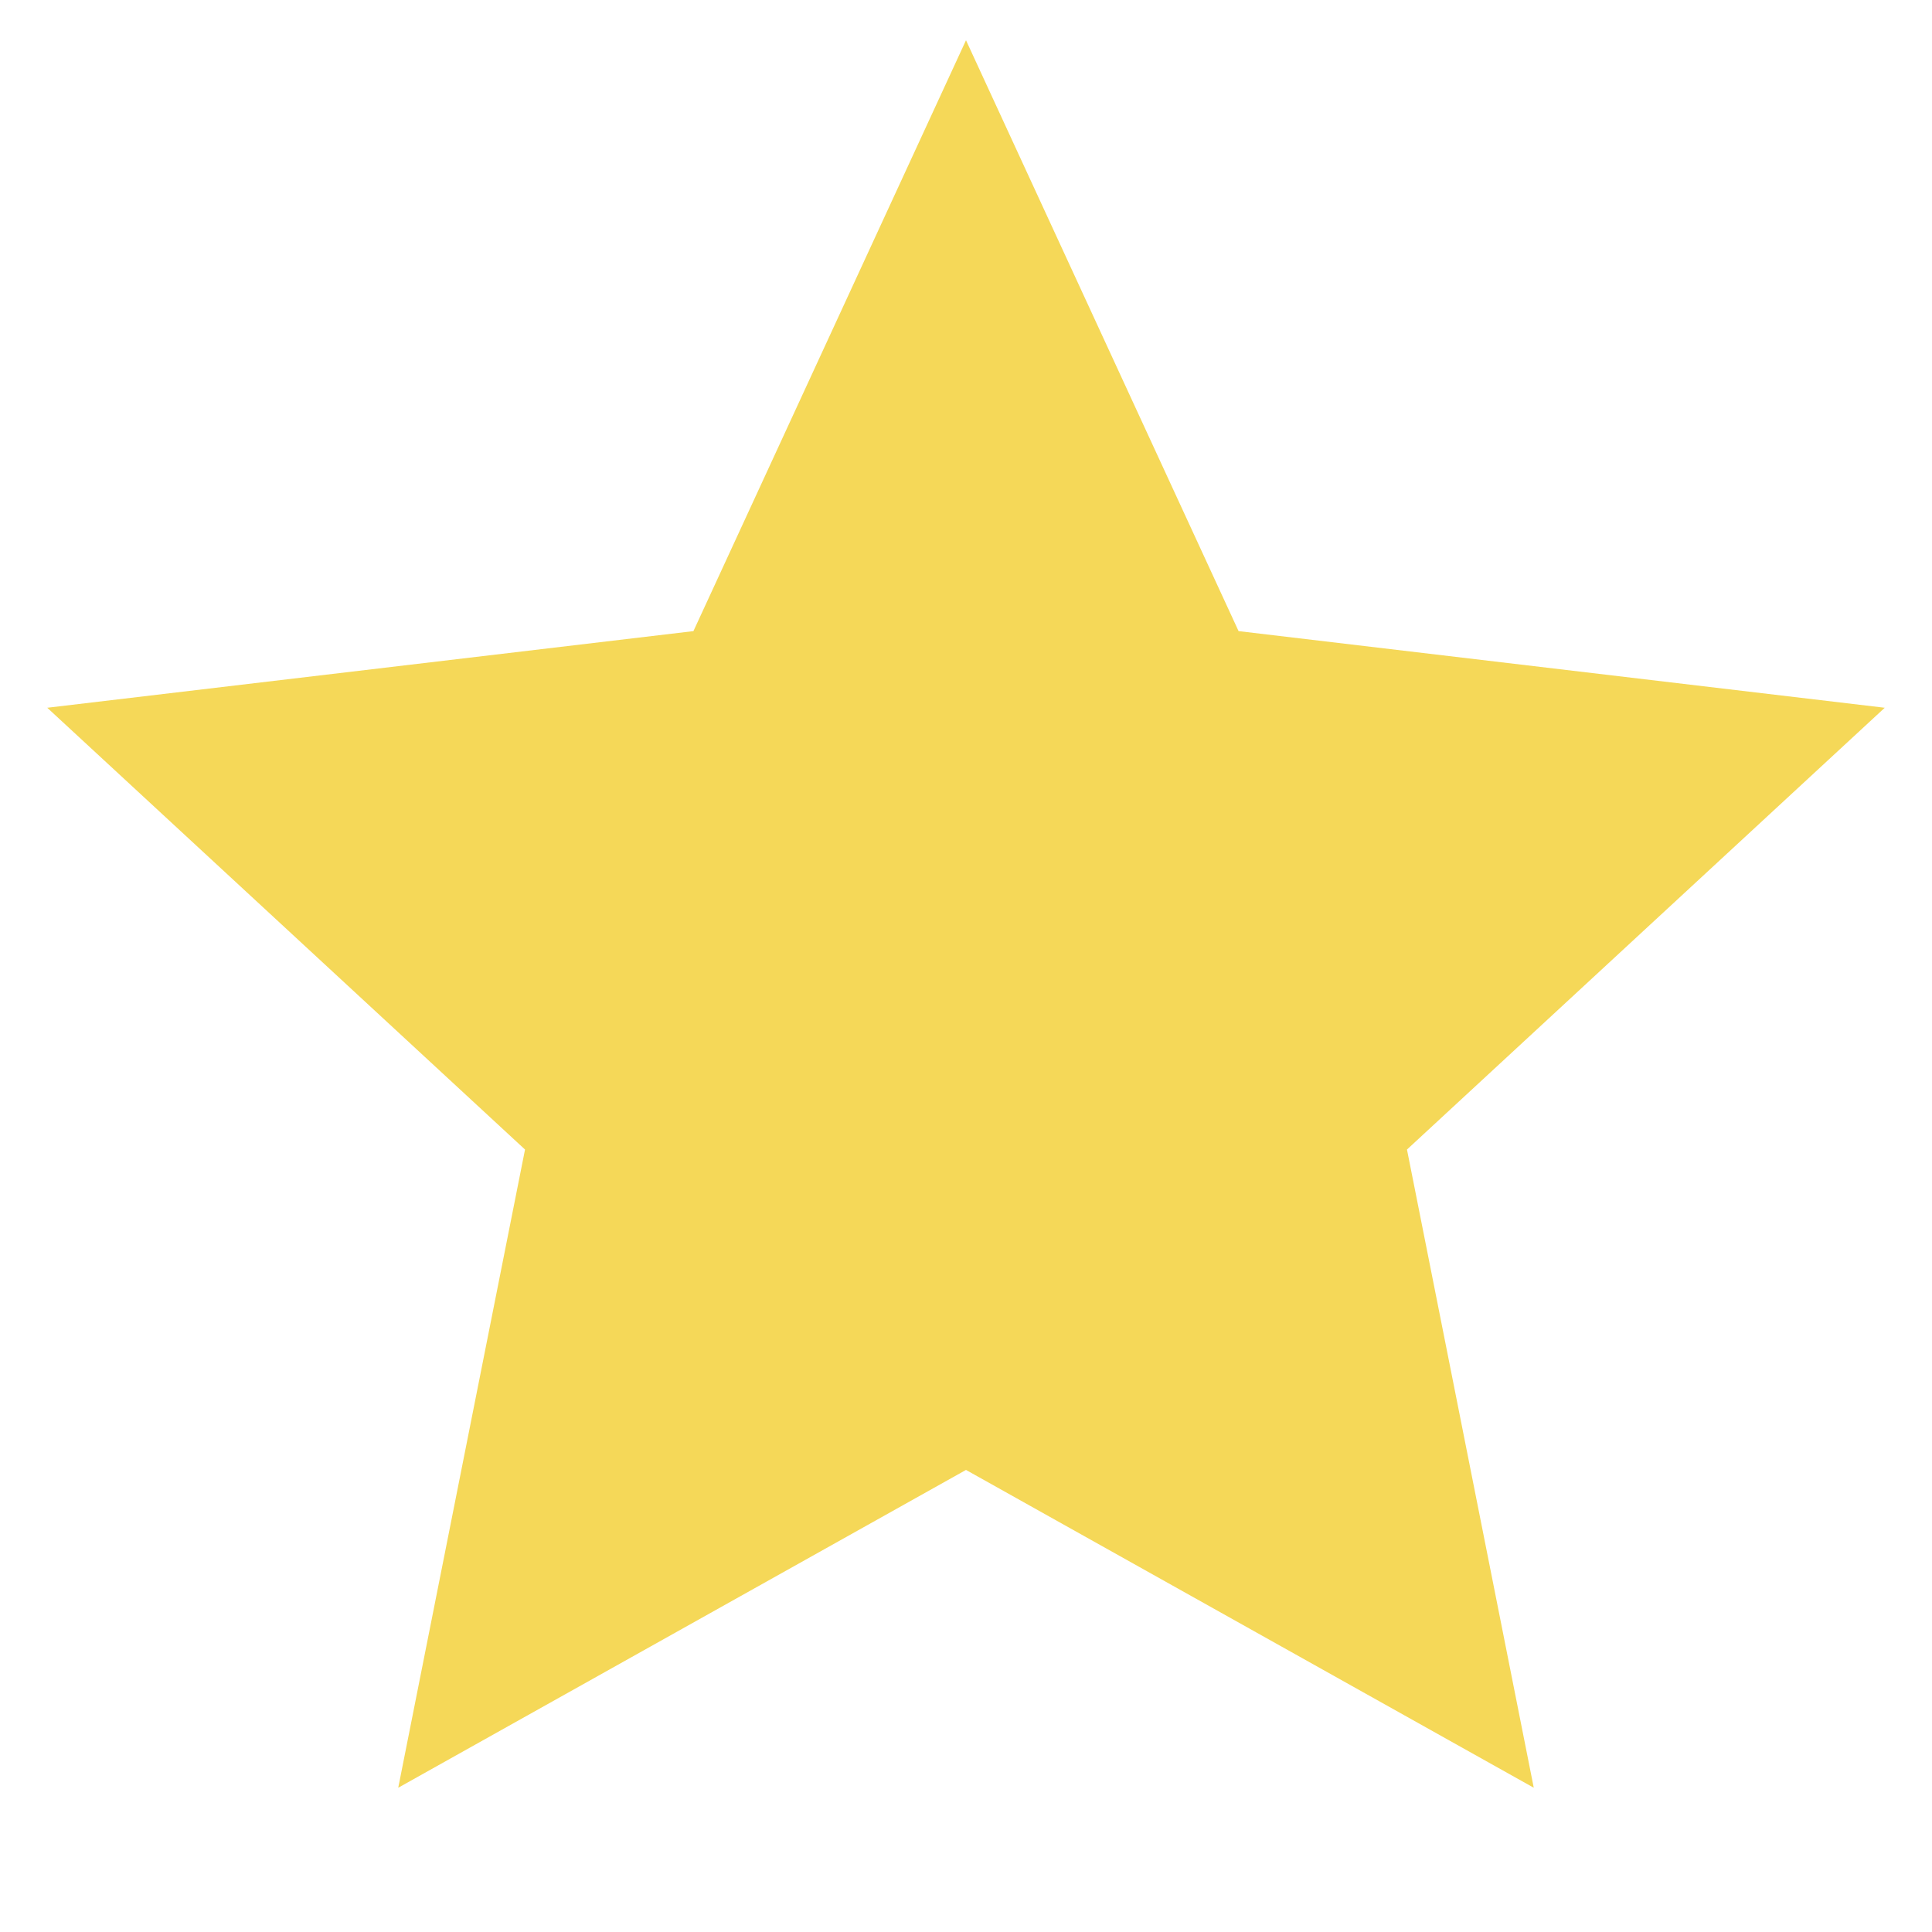 <svg xmlns="http://www.w3.org/2000/svg" width="24" height="24" fill="none"><path fill="#F5D858" d="m12 18.26-7.053 3.948 1.575-7.928L.587 8.792 8.614 7.84 12.0.5l3.386 7.34 8.027.952-5.935 5.488 1.575 7.928-7.053-3.948Z"/></svg>